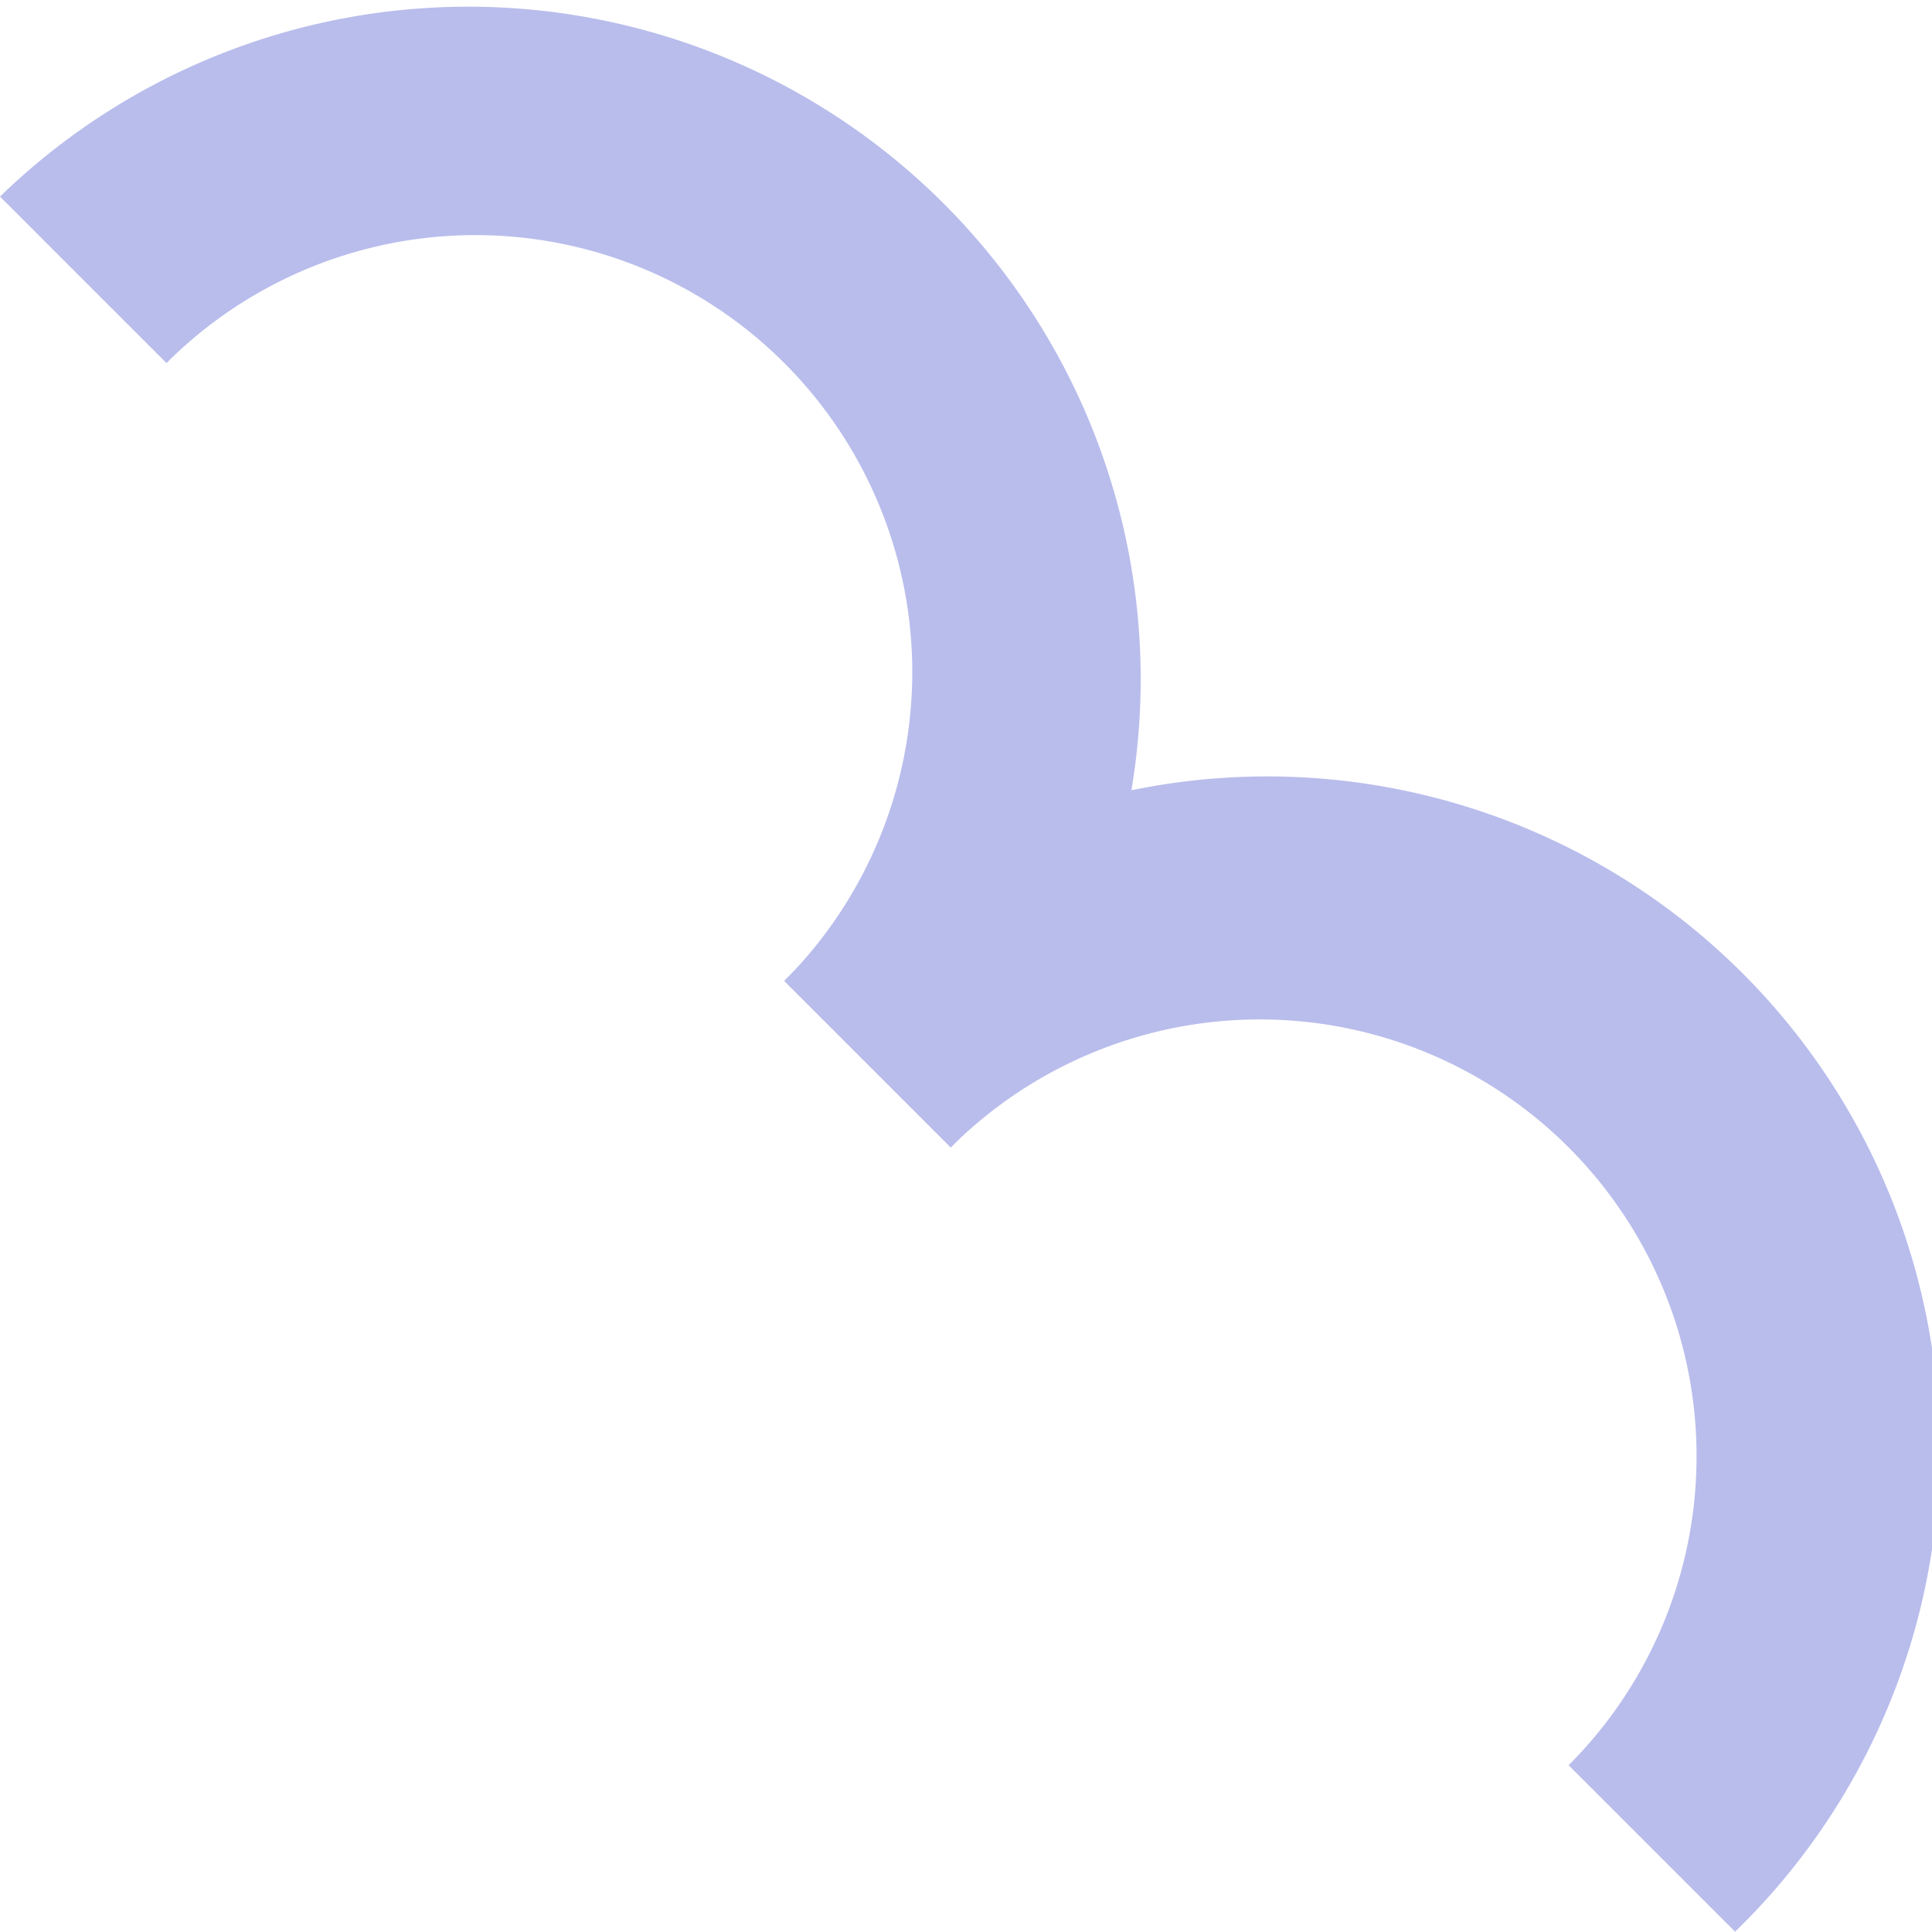   <svg xmlns="http://www.w3.org/2000/svg" viewBox="0 0 76.144 76.132" width="100%" style="vertical-align: middle; max-width: 100%; width: 100%;">
   <g>
    <g>
     <path d="M37.472,45.221,30.911,38.66A17.218,17.218,0,0,0,6.561,14.309L0,7.748A26.5,26.5,0,0,1,37.472,45.221Z" fill="rgb(185,189,236)">
     </path>
     <path d="M68.383,76.132l-6.561-6.561a17.218,17.218,0,0,0-24.35-24.35L30.911,38.66A26.5,26.5,0,1,1,68.383,76.132Z" fill="rgb(185,189,236)">
     </path>
    </g>
   </g>
  </svg>
